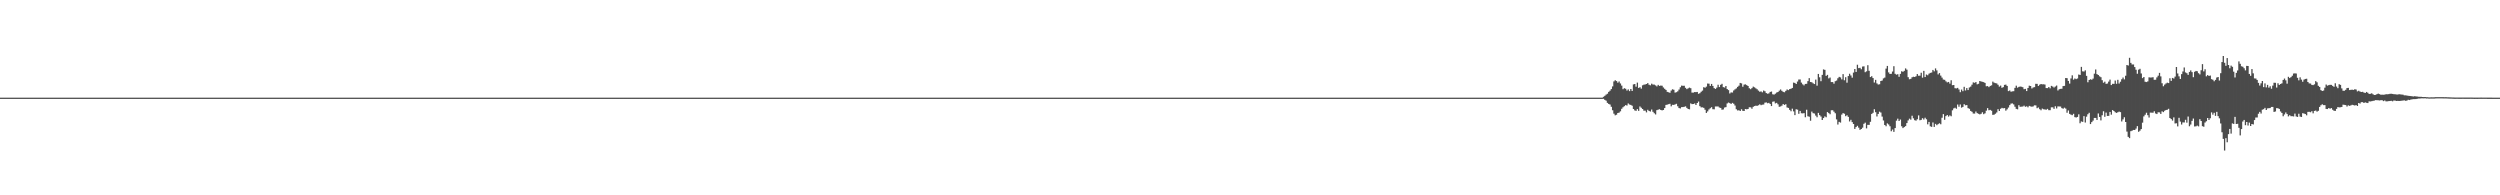 <?xml version="1.0" encoding="UTF-8"?>
<svg xmlns="http://www.w3.org/2000/svg" width="1920" height="150">
  <path d="M0 75.000h1v1.000H0zM1 75.000h1v1.000H1zM2 75.000h1v1.000H2zM3 75.000h1v1.000H3zM4 75.000h1v1.000H4zM5 75.000h1v1.000H5zM6 75.000h1v1.000H6zM7 75.000h1v1.000H7zM8 75.000h1v1.000H8zM9 75.000h1v1.000H9zM10 75.000h1v1.000H10zM11 75.000h1v1.000H11zM12 75.000h1v1.000H12zM13 75.000h1v1.000H13zM14 75.000h1v1.000H14zM15 75.000h1v1.000H15zM16 75.000h1v1.000H16zM17 75.000h1v1.000H17zM18 75.000h1v1.000H18zM19 75.000h1v1.000H19zM20 75.000h1v1.000H20zM21 75.000h1v1.000H21zM22 75.000h1v1.000H22zM23 75.000h1v1.000H23zM24 75.000h1v1.000H24zM25 75.000h1v1.000H25zM26 75.000h1v1.000H26zM27 75.000h1v1.000H27zM28 75.000h1v1.000H28zM29 75.000h1v1.000H29zM30 75.000h1v1.000H30zM31 75.000h1v1.000H31zM32 75.000h1v1.000H32zM33 75.000h1v1.000H33zM34 75.000h1v1.000H34zM35 75.000h1v1.000H35zM36 75.000h1v1.000H36zM37 75.000h1v1.000H37zM38 75.000h1v1.000H38zM39 75.000h1v1.000H39zM40 75.000h1v1.000H40zM41 75.000h1v1.000H41zM42 75.000h1v1.000H42zM43 75.000h1v1.000H43zM44 75.000h1v1.000H44zM45 75.000h1v1.000H45zM46 75.000h1v1.000H46zM47 75.000h1v1.000H47zM48 75.000h1v1.000H48zM49 75.000h1v1.000H49zM50 75.000h1v1.000H50zM51 75.000h1v1.000H51zM52 75.000h1v1.000H52zM53 75.000h1v1.000H53zM54 75.000h1v1.000H54zM55 75.000h1v1.000H55zM56 75.000h1v1.000H56zM57 75.000h1v1.000H57zM58 75.000h1v1.000H58zM59 75.000h1v1.000H59zM60 75.000h1v1.000H60zM61 75.000h1v1.000H61zM62 75.000h1v1.000H62zM63 75.000h1v1.000H63zM64 75.000h1v1.000H64zM65 75.000h1v1.000H65zM66 75.000h1v1.000H66zM67 75.000h1v1.000H67zM68 75.000h1v1.000H68zM69 75.000h1v1.000H69zM70 75.000h1v1.000H70zM71 75.000h1v1.000H71zM72 75.000h1v1.000H72zM73 75.000h1v1.000H73zM74 75.000h1v1.000H74zM75 75.000h1v1.000H75zM76 75.000h1v1.000H76zM77 75.000h1v1.000H77zM78 75.000h1v1.000H78zM79 75.000h1v1.000H79zM80 75.000h1v1.000H80zM81 75.000h1v1.000H81zM82 75.000h1v1.000H82zM83 75.000h1v1.000H83zM84 75.000h1v1.000H84zM85 75.000h1v1.000H85zM86 75.000h1v1.000H86zM87 75.000h1v1.000H87zM88 75.000h1v1.000H88zM89 75.000h1v1.000H89zM90 75.000h1v1.000H90zM91 75.000h1v1.000H91zM92 75.000h1v1.000H92zM93 75.000h1v1.000H93zM94 75.000h1v1.000H94zM95 75.000h1v1.000H95zM96 75.000h1v1.000H96zM97 75.000h1v1.000H97zM98 75.000h1v1.000H98zM99 75.000h1v1.000H99zM100 75.000h1v1.000H100zM101 75.000h1v1.000H101zM102 75.000h1v1.000H102zM103 75.000h1v1.000H103zM104 75.000h1v1.000H104zM105 75.000h1v1.000H105zM106 75.000h1v1.000H106zM107 75.000h1v1.000H107zM108 75.000h1v1.000H108zM109 75.000h1v1.000H109zM110 75.000h1v1.000H110zM111 75.000h1v1.000H111zM112 75.000h1v1.000H112zM113 75.000h1v1.000H113zM114 75.000h1v1.000H114zM115 75.000h1v1.000H115zM116 75.000h1v1.000H116zM117 75.000h1v1.000H117zM118 75.000h1v1.000H118zM119 75.000h1v1.000H119zM120 75.000h1v1.000H120zM121 75.000h1v1.000H121zM122 75.000h1v1.000H122zM123 75.000h1v1.000H123zM124 75.000h1v1.000H124zM125 75.000h1v1.000H125zM126 75.000h1v1.000H126zM127 75.000h1v1.000H127zM128 75.000h1v1.000H128zM129 75.000h1v1.000H129zM130 75.000h1v1.000H130zM131 75.000h1v1.000H131zM132 75.000h1v1.000H132zM133 75.000h1v1.000H133zM134 75.000h1v1.000H134zM135 75.000h1v1.000H135zM136 75.000h1v1.000H136zM137 75.000h1v1.000H137zM138 75.000h1v1.000H138zM139 75.000h1v1.000H139zM140 75.000h1v1.000H140zM141 75.000h1v1.000H141zM142 75.000h1v1.000H142zM143 75.000h1v1.000H143zM144 75.000h1v1.000H144zM145 75.000h1v1.000H145zM146 75.000h1v1.000H146zM147 75.000h1v1.000H147zM148 75.000h1v1.000H148zM149 75.000h1v1.000H149zM150 75.000h1v1.000H150zM151 75.000h1v1.000H151zM152 75.000h1v1.000H152zM153 75.000h1v1.000H153zM154 75.000h1v1.000H154zM155 75.000h1v1.000H155zM156 75.000h1v1.000H156zM157 75.000h1v1.000H157zM158 75.000h1v1.000H158zM159 75.000h1v1.000H159zM160 75.000h1v1.000H160zM161 75.000h1v1.000H161zM162 75.000h1v1.000H162zM163 75.000h1v1.000H163zM164 75.000h1v1.000H164zM165 75.000h1v1.000H165zM166 75.000h1v1.000H166zM167 75.000h1v1.000H167zM168 75.000h1v1.000H168zM169 75.000h1v1.000H169zM170 75.000h1v1.000H170zM171 75.000h1v1.000H171zM172 75.000h1v1.000H172zM173 75.000h1v1.000H173zM174 75.000h1v1.000H174zM175 75.000h1v1.000H175zM176 75.000h1v1.000H176zM177 75.000h1v1.000H177zM178 75.000h1v1.000H178zM179 75.000h1v1.000H179zM180 75.000h1v1.000H180zM181 75.000h1v1.000H181zM182 75.000h1v1.000H182zM183 75.000h1v1.000H183zM184 75.000h1v1.000H184zM185 75.000h1v1.000H185zM186 75.000h1v1.000H186zM187 75.000h1v1.000H187zM188 75.000h1v1.000H188zM189 75.000h1v1.000H189zM190 75.000h1v1.000H190zM191 75.000h1v1.000H191zM192 75.000h1v1.000H192zM193 75.000h1v1.000H193zM194 75.000h1v1.000H194zM195 75.000h1v1.000H195zM196 75.000h1v1.000H196zM197 75.000h1v1.000H197zM198 75.000h1v1.000H198zM199 75.000h1v1.000H199zM200 75.000h1v1.000H200zM201 75.000h1v1.000H201zM202 75.000h1v1.000H202zM203 75.000h1v1.000H203zM204 75.000h1v1.000H204zM205 75.000h1v1.000H205zM206 75.000h1v1.000H206zM207 75.000h1v1.000H207zM208 75.000h1v1.000H208zM209 75.000h1v1.000H209zM210 75.000h1v1.000H210zM211 75.000h1v1.000H211zM212 75.000h1v1.000H212zM213 75.000h1v1.000H213zM214 75.000h1v1.000H214zM215 75.000h1v1.000H215zM216 75.000h1v1.000H216zM217 75.000h1v1.000H217zM218 75.000h1v1.000H218zM219 75.000h1v1.000H219zM220 75.000h1v1.000H220zM221 75.000h1v1.000H221zM222 75.000h1v1.000H222zM223 75.000h1v1.000H223zM224 75.000h1v1.000H224zM225 75.000h1v1.000H225zM226 75.000h1v1.000H226zM227 75.000h1v1.000H227zM228 75.000h1v1.000H228zM229 75.000h1v1.000H229zM230 75.000h1v1.000H230zM231 75.000h1v1.000H231zM232 75.000h1v1.000H232zM233 75.000h1v1.000H233zM234 75.000h1v1.000H234zM235 75.000h1v1.000H235zM236 75.000h1v1.000H236zM237 75.000h1v1.000H237zM238 75.000h1v1.000H238zM239 75.000h1v1.000H239zM240 75.000h1v1.000H240zM241 75.000h1v1.000H241zM242 75.000h1v1.000H242zM243 75.000h1v1.000H243zM244 75.000h1v1.000H244zM245 75.000h1v1.000H245zM246 75.000h1v1.000H246zM247 75.000h1v1.000H247zM248 75.000h1v1.000H248zM249 75.000h1v1.000H249zM250 75.000h1v1.000H250zM251 75.000h1v1.000H251zM252 75.000h1v1.000H252zM253 75.000h1v1.000H253zM254 75.000h1v1.000H254zM255 75.000h1v1.000H255zM256 75.000h1v1.000H256zM257 75.000h1v1.000H257zM258 75.000h1v1.000H258zM259 75.000h1v1.000H259zM260 75.000h1v1.000H260zM261 75.000h1v1.000H261zM262 75.000h1v1.000H262zM263 75.000h1v1.000H263zM264 75.000h1v1.000H264zM265 75.000h1v1.000H265zM266 75.000h1v1.000H266zM267 75.000h1v1.000H267zM268 75.000h1v1.000H268zM269 75.000h1v1.000H269zM270 75.000h1v1.000H270zM271 75.000h1v1.000H271zM272 75.000h1v1.000H272zM273 75.000h1v1.000H273zM274 75.000h1v1.000H274zM275 75.000h1v1.000H275zM276 75.000h1v1.000H276zM277 75.000h1v1.000H277zM278 75.000h1v1.000H278zM279 75.000h1v1.000H279zM280 75.000h1v1.000H280zM281 75.000h1v1.000H281zM282 75.000h1v1.000H282zM283 75.000h1v1.000H283zM284 75.000h1v1.000H284zM285 75.000h1v1.000H285zM286 75.000h1v1.000H286zM287 75.000h1v1.000H287zM288 75.000h1v1.000H288zM289 75.000h1v1.000H289zM290 75.000h1v1.000H290zM291 75.000h1v1.000H291zM292 75.000h1v1.000H292zM293 75.000h1v1.000H293zM294 75.000h1v1.000H294zM295 75.000h1v1.000H295zM296 75.000h1v1.000H296zM297 75.000h1v1.000H297zM298 75.000h1v1.000H298zM299 75.000h1v1.000H299zM300 75.000h1v1.000H300zM301 75.000h1v1.000H301zM302 75.000h1v1.000H302zM303 75.000h1v1.000H303zM304 75.000h1v1.000H304zM305 75.000h1v1.000H305zM306 75.000h1v1.000H306zM307 75.000h1v1.000H307zM308 75.000h1v1.000H308zM309 75.000h1v1.000H309zM310 75.000h1v1.000H310zM311 75.000h1v1.000H311zM312 75.000h1v1.000H312zM313 75.000h1v1.000H313zM314 75.000h1v1.000H314zM315 75.000h1v1.000H315zM316 75.000h1v1.000H316zM317 75.000h1v1.000H317zM318 75.000h1v1.000H318zM319 75.000h1v1.000H319zM320 75.000h1v1.000H320zM321 75.000h1v1.000H321zM322 75.000h1v1.000H322zM323 75.000h1v1.000H323zM324 75.000h1v1.000H324zM325 75.000h1v1.000H325zM326 75.000h1v1.000H326zM327 75.000h1v1.000H327zM328 75.000h1v1.000H328zM329 75.000h1v1.000H329zM330 75.000h1v1.000H330zM331 75.000h1v1.000H331zM332 75.000h1v1.000H332zM333 75.000h1v1.000H333zM334 75.000h1v1.000H334zM335 75.000h1v1.000H335zM336 75.000h1v1.000H336zM337 75.000h1v1.000H337zM338 75.000h1v1.000H338zM339 75.000h1v1.000H339zM340 75.000h1v1.000H340zM341 75.000h1v1.000H341zM342 75.000h1v1.000H342zM343 75.000h1v1.000H343zM344 75.000h1v1.000H344zM345 75.000h1v1.000H345zM346 75.000h1v1.000H346zM347 75.000h1v1.000H347zM348 75.000h1v1.000H348zM349 75.000h1v1.000H349zM350 75.000h1v1.000H350zM351 75.000h1v1.000H351zM352 75.000h1v1.000H352zM353 75.000h1v1.000H353zM354 75.000h1v1.000H354zM355 75.000h1v1.000H355zM356 75.000h1v1.000H356zM357 75.000h1v1.000H357zM358 75.000h1v1.000H358zM359 75.000h1v1.000H359zM360 75.000h1v1.000H360zM361 75.000h1v1.000H361zM362 75.000h1v1.000H362zM363 75.000h1v1.000H363zM364 75.000h1v1.000H364zM365 75.000h1v1.000H365zM366 75.000h1v1.000H366zM367 75.000h1v1.000H367zM368 75.000h1v1.000H368zM369 75.000h1v1.000H369zM370 75.000h1v1.000H370zM371 75.000h1v1.000H371zM372 75.000h1v1.000H372zM373 75.000h1v1.000H373zM374 75.000h1v1.000H374zM375 75.000h1v1.000H375zM376 75.000h1v1.000H376zM377 75.000h1v1.000H377zM378 75.000h1v1.000H378zM379 75.000h1v1.000H379zM380 75.000h1v1.000H380zM381 75.000h1v1.000H381zM382 75.000h1v1.000H382zM383 75.000h1v1.000H383zM384 75.000h1v1.000H384zM385 75.000h1v1.000H385zM386 75.000h1v1.000H386zM387 75.000h1v1.000H387zM388 75.000h1v1.000H388zM389 75.000h1v1.000H389zM390 75.000h1v1.000H390zM391 75.000h1v1.000H391zM392 75.000h1v1.000H392zM393 75.000h1v1.000H393zM394 75.000h1v1.000H394zM395 75.000h1v1.000H395zM396 75.000h1v1.000H396zM397 75.000h1v1.000H397zM398 75.000h1v1.000H398zM399 75.000h1v1.000H399zM400 75.000h1v1.000H400zM401 75.000h1v1.000H401zM402 75.000h1v1.000H402zM403 75.000h1v1.000H403zM404 75.000h1v1.000H404zM405 75.000h1v1.000H405zM406 75.000h1v1.000H406zM407 75.000h1v1.000H407zM408 75.000h1v1.000H408zM409 75.000h1v1.000H409zM410 75.000h1v1.000H410zM411 75.000h1v1.000H411zM412 75.000h1v1.000H412zM413 75.000h1v1.000H413zM414 75.000h1v1.000H414zM415 75.000h1v1.000H415zM416 75.000h1v1.000H416zM417 75.000h1v1.000H417zM418 75.000h1v1.000H418zM419 75.000h1v1.000H419zM420 75.000h1v1.000H420zM421 75.000h1v1.000H421zM422 75.000h1v1.000H422zM423 75.000h1v1.000H423zM424 75.000h1v1.000H424zM425 75.000h1v1.000H425zM426 75.000h1v1.000H426zM427 75.000h1v1.000H427zM428 75.000h1v1.000H428zM429 75.000h1v1.000H429zM430 75.000h1v1.000H430zM431 75.000h1v1.000H431zM432 75.000h1v1.000H432zM433 75.000h1v1.000H433zM434 75.000h1v1.000H434zM435 75.000h1v1.000H435zM436 75.000h1v1.000H436zM437 75.000h1v1.000H437zM438 75.000h1v1.000H438zM439 75.000h1v1.000H439zM440 75.000h1v1.000H440zM441 75.000h1v1.000H441zM442 75.000h1v1.000H442zM443 75.000h1v1.000H443zM444 75.000h1v1.000H444zM445 75.000h1v1.000H445zM446 75.000h1v1.000H446zM447 75.000h1v1.000H447zM448 75.000h1v1.000H448zM449 75.000h1v1.000H449zM450 75.000h1v1.000H450zM451 75.000h1v1.000H451zM452 75.000h1v1.000H452zM453 75.000h1v1.000H453zM454 75.000h1v1.000H454zM455 75.000h1v1.000H455zM456 75.000h1v1.000H456zM457 75.000h1v1.000H457zM458 75.000h1v1.000H458zM459 75.000h1v1.000H459zM460 75.000h1v1.000H460zM461 75.000h1v1.000H461zM462 75.000h1v1.000H462zM463 75.000h1v1.000H463zM464 75.000h1v1.000H464zM465 75.000h1v1.000H465zM466 75.000h1v1.000H466zM467 75.000h1v1.000H467zM468 75.000h1v1.000H468zM469 75.000h1v1.000H469zM470 75.000h1v1.000H470zM471 75.000h1v1.000H471zM472 75.000h1v1.000H472zM473 75.000h1v1.000H473zM474 75.000h1v1.000H474zM475 75.000h1v1.000H475zM476 75.000h1v1.000H476zM477 75.000h1v1.000H477zM478 75.000h1v1.000H478zM479 75.000h1v1.000H479zM480 75.000h1v1.000H480zM481 75.000h1v1.000H481zM482 75.000h1v1.000H482zM483 75.000h1v1.000H483zM484 75.000h1v1.000H484zM485 75.000h1v1.000H485zM486 75.000h1v1.000H486zM487 75.000h1v1.000H487zM488 75.000h1v1.000H488zM489 75.000h1v1.000H489zM490 75.000h1v1.000H490zM491 75.000h1v1.000H491zM492 75.000h1v1.000H492zM493 75.000h1v1.000H493zM494 75.000h1v1.000H494zM495 75.000h1v1.000H495zM496 75.000h1v1.000H496zM497 75.000h1v1.000H497zM498 75.000h1v1.000H498zM499 75.000h1v1.000H499zM500 75.000h1v1.000H500zM501 75.000h1v1.000H501zM502 75.000h1v1.000H502zM503 75.000h1v1.000H503zM504 75.000h1v1.000H504zM505 75.000h1v1.000H505zM506 75.000h1v1.000H506zM507 75.000h1v1.000H507zM508 75.000h1v1.000H508zM509 75.000h1v1.000H509zM510 75.000h1v1.000H510zM511 75.000h1v1.000H511zM512 75.000h1v1.000H512zM513 75.000h1v1.000H513zM514 75.000h1v1.000H514zM515 75.000h1v1.000H515zM516 75.000h1v1.000H516zM517 75.000h1v1.000H517zM518 75.000h1v1.000H518zM519 75.000h1v1.000H519zM520 75.000h1v1.000H520zM521 75.000h1v1.000H521zM522 75.000h1v1.000H522zM523 75.000h1v1.000H523zM524 75.000h1v1.000H524zM525 75.000h1v1.000H525zM526 75.000h1v1.000H526zM527 75.000h1v1.000H527zM528 75.000h1v1.000H528zM529 75.000h1v1.000H529zM530 75.000h1v1.000H530zM531 75.000h1v1.000H531zM532 75.000h1v1.000H532zM533 75.000h1v1.000H533zM534 75.000h1v1.000H534zM535 75.000h1v1.000H535zM536 75.000h1v1.000H536zM537 75.000h1v1.000H537zM538 75.000h1v1.000H538zM539 75.000h1v1.000H539zM540 75.000h1v1.000H540zM541 75.000h1v1.000H541zM542 75.000h1v1.000H542zM543 75.000h1v1.000H543zM544 75.000h1v1.000H544zM545 75.000h1v1.000H545zM546 75.000h1v1.000H546zM547 75.000h1v1.000H547zM548 75.000h1v1.000H548zM549 75.000h1v1.000H549zM550 75.000h1v1.000H550zM551 75.000h1v1.000H551zM552 75.000h1v1.000H552zM553 75.000h1v1.000H553zM554 75.000h1v1.000H554zM555 75.000h1v1.000H555zM556 75.000h1v1.000H556zM557 75.000h1v1.000H557zM558 75.000h1v1.000H558zM559 75.000h1v1.000H559zM560 75.000h1v1.000H560zM561 75.000h1v1.000H561zM562 75.000h1v1.000H562zM563 75.000h1v1.000H563zM564 75.000h1v1.000H564zM565 75.000h1v1.000H565zM566 75.000h1v1.000H566zM567 75.000h1v1.000H567zM568 75.000h1v1.000H568zM569 75.000h1v1.000H569zM570 75.000h1v1.000H570zM571 75.000h1v1.000H571zM572 75.000h1v1.000H572zM573 75.000h1v1.000H573zM574 75.000h1v1.000H574zM575 75.000h1v1.000H575zM576 75.000h1v1.000H576zM577 75.000h1v1.000H577zM578 75.000h1v1.000H578zM579 75.000h1v1.000H579zM580 75.000h1v1.000H580zM581 75.000h1v1.000H581zM582 75.000h1v1.000H582zM583 75.000h1v1.000H583zM584 75.000h1v1.000H584zM585 75.000h1v1.000H585zM586 75.000h1v1.000H586zM587 75.000h1v1.000H587zM588 75.000h1v1.000H588zM589 75.000h1v1.000H589zM590 75.000h1v1.000H590zM591 75.000h1v1.000H591zM592 75.000h1v1.000H592zM593 75.000h1v1.000H593zM594 75.000h1v1.000H594zM595 75.000h1v1.000H595zM596 75.000h1v1.000H596zM597 75.000h1v1.000H597zM598 75.000h1v1.000H598zM599 75.000h1v1.000H599zM600 75.000h1v1.000H600zM601 75.000h1v1.000H601zM602 75.000h1v1.000H602zM603 75.000h1v1.000H603zM604 75.000h1v1.000H604zM605 75.000h1v1.000H605zM606 75.000h1v1.000H606zM607 75.000h1v1.000H607zM608 75.000h1v1.000H608zM609 75.000h1v1.000H609zM610 75.000h1v1.000H610zM611 75.000h1v1.000H611zM612 75.000h1v1.000H612zM613 75.000h1v1.000H613zM614 75.000h1v1.000H614zM615 75.000h1v1.000H615zM616 75.000h1v1.000H616zM617 75.000h1v1.000H617zM618 75.000h1v1.000H618zM619 75.000h1v1.000H619zM620 75.000h1v1.000H620zM621 75.000h1v1.000H621zM622 75.000h1v1.000H622zM623 75.000h1v1.000H623zM624 75.000h1v1.000H624zM625 75.000h1v1.000H625zM626 75.000h1v1.000H626zM627 75.000h1v1.000H627zM628 75.000h1v1.000H628zM629 75.000h1v1.000H629zM630 75.000h1v1.000H630zM631 75.000h1v1.000H631zM632 75.000h1v1.000H632zM633 75.000h1v1.000H633zM634 75.000h1v1.000H634zM635 75.000h1v1.000H635zM636 75.000h1v1.000H636zM637 75.000h1v1.000H637zM638 75.000h1v1.000H638zM639 75.000h1v1.000H639zM640 75.000h1v1.000H640zM641 75.000h1v1.000H641zM642 75.000h1v1.000H642zM643 75.000h1v1.000H643zM644 75.000h1v1.000H644zM645 75.000h1v1.000H645zM646 75.000h1v1.000H646zM647 75.000h1v1.000H647zM648 75.000h1v1.000H648zM649 75.000h1v1.000H649zM650 75.000h1v1.000H650zM651 75.000h1v1.000H651zM652 75.000h1v1.000H652zM653 75.000h1v1.000H653zM654 75.000h1v1.000H654zM655 75.000h1v1.000H655zM656 75.000h1v1.000H656zM657 75.000h1v1.000H657zM658 75.000h1v1.000H658zM659 75.000h1v1.000H659zM660 75.000h1v1.000H660zM661 75.000h1v1.000H661zM662 75.000h1v1.000H662zM663 75.000h1v1.000H663zM664 75.000h1v1.000H664zM665 75.000h1v1.000H665zM666 75.000h1v1.000H666zM667 75.000h1v1.000H667zM668 75.000h1v1.000H668zM669 75.000h1v1.000H669zM670 75.000h1v1.000H670zM671 75.000h1v1.000H671zM672 75.000h1v1.000H672zM673 75.000h1v1.000H673zM674 75.000h1v1.000H674zM675 75.000h1v1.000H675zM676 75.000h1v1.000H676zM677 75.000h1v1.000H677zM678 75.000h1v1.000H678zM679 75.000h1v1.000H679zM680 75.000h1v1.000H680zM681 75.000h1v1.000H681zM682 75.000h1v1.000H682zM683 75.000h1v1.000H683zM684 75.000h1v1.000H684zM685 75.000h1v1.000H685zM686 75.000h1v1.000H686zM687 75.000h1v1.000H687zM688 75.000h1v1.000H688zM689 75.000h1v1.000H689zM690 75.000h1v1.000H690zM691 75.000h1v1.000H691zM692 75.000h1v1.000H692zM693 75.000h1v1.000H693zM694 75.000h1v1.000H694zM695 75.000h1v1.000H695zM696 75.000h1v1.000H696zM697 75.000h1v1.000H697zM698 75.000h1v1.000H698zM699 75.000h1v1.000H699zM700 75.000h1v1.000H700zM701 75.000h1v1.000H701zM702 75.000h1v1.000H702zM703 75.000h1v1.000H703zM704 75.000h1v1.000H704zM705 75.000h1v1.000H705zM706 75.000h1v1.000H706zM707 75.000h1v1.000H707zM708 75.000h1v1.000H708zM709 75.000h1v1.000H709zM710 75.000h1v1.000H710zM711 75.000h1v1.000H711zM712 75.000h1v1.000H712zM713 75.000h1v1.000H713zM714 75.000h1v1.000H714zM715 75.000h1v1.000H715zM716 75.000h1v1.000H716zM717 75.000h1v1.000H717zM718 75.000h1v1.000H718zM719 75.000h1v1.000H719zM720 75.000h1v1.000H720zM721 75.000h1v1.000H721zM722 75.000h1v1.000H722zM723 75.000h1v1.000H723zM724 75.000h1v1.000H724zM725 75.000h1v1.000H725zM726 75.000h1v1.000H726zM727 75.000h1v1.000H727zM728 75.000h1v1.000H728zM729 75.000h1v1.000H729zM730 75.000h1v1.000H730zM731 75.000h1v1.000H731zM732 75.000h1v1.000H732zM733 75.000h1v1.000H733zM734 75.000h1v1.000H734zM735 75.000h1v1.000H735zM736 75.000h1v1.000H736zM737 75.000h1v1.000H737zM738 75.000h1v1.000H738zM739 75.000h1v1.000H739zM740 75.000h1v1.000H740zM741 75.000h1v1.000H741zM742 75.000h1v1.000H742zM743 75.000h1v1.000H743zM744 75.000h1v1.000H744zM745 75.000h1v1.000H745zM746 75.000h1v1.000H746zM747 75.000h1v1.000H747zM748 75.000h1v1.000H748zM749 75.000h1v1.000H749zM750 75.000h1v1.000H750zM751 75.000h1v1.000H751zM752 75.000h1v1.000H752zM753 75.000h1v1.000H753zM754 75.000h1v1.000H754zM755 75.000h1v1.000H755zM756 75.000h1v1.000H756zM757 75.000h1v1.000H757zM758 75.000h1v1.000H758zM759 75.000h1v1.000H759zM760 75.000h1v1.000H760zM761 75.000h1v1.000H761zM762 75.000h1v1.000H762zM763 75.000h1v1.000H763zM764 75.000h1v1.000H764zM765 75.000h1v1.000H765zM766 75.000h1v1.000H766zM767 75.000h1v1.000H767zM768 75.000h1v1.000H768zM769 75.000h1v1.000H769zM770 75.000h1v1.000H770zM771 75.000h1v1.000H771zM772 75.000h1v1.000H772zM773 75.000h1v1.000H773zM774 75.000h1v1.000H774zM775 75.000h1v1.000H775zM776 75.000h1v1.000H776zM777 75.000h1v1.000H777zM778 75.000h1v1.000H778zM779 75.000h1v1.000H779zM780 75.000h1v1.000H780zM781 75.000h1v1.000H781zM782 75.000h1v1.000H782zM783 75.000h1v1.000H783zM784 75.000h1v1.000H784zM785 75.000h1v1.000H785zM786 75.000h1v1.000H786zM787 75.000h1v1.000H787zM788 75.000h1v1.000H788zM789 75.000h1v1.000H789zM790 75.000h1v1.000H790zM791 75.000h1v1.000H791zM792 75.000h1v1.000H792zM793 75.000h1v1.000H793zM794 75.000h1v1.000H794zM795 75.000h1v1.000H795zM796 75.000h1v1.000H796zM797 75.000h1v1.000H797zM798 75.000h1v1.000H798zM799 75.000h1v1.000H799zM800 75.000h1v1.000H800zM801 75.000h1v1.000H801zM802 75.000h1v1.000H802zM803 75.000h1v1.000H803zM804 75.000h1v1.000H804zM805 75.000h1v1.000H805zM806 75.000h1v1.000H806zM807 75.000h1v1.000H807zM808 75.000h1v1.000H808zM809 75.000h1v1.000H809zM810 75.000h1v1.000H810zM811 75.000h1v1.000H811zM812 75.000h1v1.000H812zM813 75.000h1v1.000H813zM814 75.000h1v1.000H814zM815 75.000h1v1.000H815zM816 75.000h1v1.000H816zM817 75.000h1v1.000H817zM818 75.000h1v1.000H818zM819 75.000h1v1.000H819zM820 75.000h1v1.000H820zM821 75.000h1v1.000H821zM822 75.000h1v1.000H822zM823 75.000h1v1.000H823zM824 75.000h1v1.000H824zM825 75.000h1v1.000H825zM826 75.000h1v1.000H826zM827 75.000h1v1.000H827zM828 75.000h1v1.000H828zM829 75.000h1v1.000H829zM830 75.000h1v1.000H830zM831 75.000h1v1.000H831zM832 75.000h1v1.000H832zM833 75.000h1v1.000H833zM834 75.000h1v1.000H834zM835 75.000h1v1.000H835zM836 75.000h1v1.000H836zM837 75.000h1v1.000H837zM838 75.000h1v1.000H838zM839 75.000h1v1.000H839zM840 75.000h1v1.000H840zM841 75.000h1v1.000H841zM842 75.000h1v1.000H842zM843 75.000h1v1.000H843zM844 75.000h1v1.000H844zM845 75.000h1v1.000H845zM846 75.000h1v1.000H846zM847 75.000h1v1.000H847zM848 75.000h1v1.000H848zM849 75.000h1v1.000H849zM850 75.000h1v1.000H850zM851 75.000h1v1.000H851zM852 75.000h1v1.000H852zM853 75.000h1v1.000H853zM854 75.000h1v1.000H854zM855 75.000h1v1.000H855zM856 75.000h1v1.000H856zM857 75.000h1v1.000H857zM858 75.000h1v1.000H858zM859 75.000h1v1.000H859zM860 75.000h1v1.000H860zM861 75.000h1v1.000H861zM862 75.000h1v1.000H862zM863 75.000h1v1.000H863zM864 75.000h1v1.000H864zM865 75.000h1v1.000H865zM866 75.000h1v1.000H866zM867 75.000h1v1.000H867zM868 75.000h1v1.000H868zM869 75.000h1v1.000H869zM870 75.000h1v1.000H870zM871 75.000h1v1.000H871zM872 75.000h1v1.000H872zM873 75.000h1v1.000H873zM874 75.000h1v1.000H874zM875 75.000h1v1.000H875zM876 75.000h1v1.000H876zM877 75.000h1v1.000H877zM878 75.000h1v1.000H878zM879 75.000h1v1.000H879zM880 75.000h1v1.000H880zM881 75.000h1v1.000H881zM882 75.000h1v1.000H882zM883 75.000h1v1.000H883zM884 75.000h1v1.000H884zM885 75.000h1v1.000H885zM886 75.000h1v1.000H886zM887 75.000h1v1.000H887zM888 75.000h1v1.000H888zM889 75.000h1v1.000H889zM890 75.000h1v1.000H890zM891 75.000h1v1.000H891zM892 75.000h1v1.000H892zM893 75.000h1v1.000H893zM894 75.000h1v1.000H894zM895 75.000h1v1.000H895zM896 75.000h1v1.000H896zM897 75.000h1v1.000H897zM898 75.000h1v1.000H898zM899 75.000h1v1.000H899zM900 75.000h1v1.000H900zM901 75.000h1v1.000H901zM902 75.000h1v1.000H902zM903 75.000h1v1.000H903zM904 75.000h1v1.000H904zM905 75.000h1v1.000H905zM906 75.000h1v1.000H906zM907 75.000h1v1.000H907zM908 75.000h1v1.000H908zM909 75.000h1v1.000H909zM910 75.000h1v1.000H910zM911 75.000h1v1.000H911zM912 75.000h1v1.000H912zM913 75.000h1v1.000H913zM914 75.000h1v1.000H914zM915 75.000h1v1.000H915zM916 75.000h1v1.000H916zM917 75.000h1v1.000H917zM918 75.000h1v1.000H918zM919 75.000h1v1.000H919zM920 75.000h1v1.000H920zM921 75.000h1v1.000H921zM922 75.000h1v1.000H922zM923 75.000h1v1.000H923zM924 75.000h1v1.000H924zM925 75.000h1v1.000H925zM926 75.000h1v1.000H926zM927 75.000h1v1.000H927zM928 75.000h1v1.000H928zM929 75.000h1v1.000H929zM930 75.000h1v1.000H930zM931 75.000h1v1.000H931zM932 75.000h1v1.000H932zM933 75.000h1v1.000H933zM934 75.000h1v1.000H934zM935 75.000h1v1.000H935zM936 75.000h1v1.000H936zM937 75.000h1v1.000H937zM938 75.000h1v1.000H938zM939 75.000h1v1.000H939zM940 75.000h1v1.000H940zM941 75.000h1v1.000H941zM942 75.000h1v1.000H942zM943 75.000h1v1.000H943zM944 75.000h1v1.000H944zM945 75.000h1v1.000H945zM946 75.000h1v1.000H946zM947 75.000h1v1.000H947zM948 75.000h1v1.000H948zM949 75.000h1v1.000H949zM950 75.000h1v1.000H950zM951 75.000h1v1.000H951zM952 75.000h1v1.000H952zM953 75.000h1v1.000H953zM954 75.000h1v1.000H954zM955 75.000h1v1.000H955zM956 75.000h1v1.000H956zM957 75.000h1v1.000H957zM958 75.000h1v1.000H958zM959 75.000h1v1.000H959zM960 75.000h1v1.000H960zM961 75.000h1v1.000H961zM962 75.000h1v1.000H962zM963 75.000h1v1.000H963zM964 75.000h1v1.000H964zM965 75.000h1v1.000H965zM966 75.000h1v1.000H966zM967 75.000h1v1.000H967zM968 75.000h1v1.000H968zM969 75.000h1v1.000H969zM970 75.000h1v1.000H970zM971 75.000h1v1.000H971zM972 75.000h1v1.000H972zM973 75.000h1v1.000H973zM974 75.000h1v1.000H974zM975 75.000h1v1.000H975zM976 75.000h1v1.000H976zM977 75.000h1v1.000H977zM978 75.000h1v1.000H978zM979 75.000h1v1.000H979zM980 75.000h1v1.000H980zM981 75.000h1v1.000H981zM982 75.000h1v1.000H982zM983 75.000h1v1.000H983zM984 75.000h1v1.000H984zM985 75.000h1v1.000H985zM986 75.000h1v1.000H986zM987 75.000h1v1.000H987zM988 75.000h1v1.000H988zM989 75.000h1v1.000H989zM990 75.000h1v1.000H990zM991 75.000h1v1.000H991zM992 75.000h1v1.000H992zM993 75.000h1v1.000H993zM994 75.000h1v1.000H994zM995 75.000h1v1.000H995zM996 75.000h1v1.000H996zM997 75.000h1v1.000H997zM998 75.000h1v1.000H998zM999 75.000h1v1.000H999zM1000 75.000h1v1.000H1000zM1001 75.000h1v1.000H1001zM1002 75.000h1v1.000H1002zM1003 75.000h1v1.000H1003zM1004 75.000h1v1.000H1004zM1005 75.000h1v1.000H1005zM1006 75.000h1v1.000H1006zM1007 75.000h1v1.000H1007zM1008 75.000h1v1.000H1008zM1009 75.000h1v1.000H1009zM1010 75.000h1v1.000H1010zM1011 75.000h1v1.000H1011zM1012 75.000h1v1.000H1012zM1013 75.000h1v1.000H1013zM1014 75.000h1v1.000H1014zM1015 75.000h1v1.000H1015zM1016 75.000h1v1.000H1016zM1017 75.000h1v1.000H1017zM1018 75.000h1v1.000H1018zM1019 75.000h1v1.000H1019zM1020 75.000h1v1.000H1020zM1021 75.000h1v1.000H1021zM1022 75.000h1v1.000H1022zM1023 75.000h1v1.000H1023zM1024 75.000h1v1.000H1024zM1025 75.000h1v1.000H1025zM1026 75.000h1v1.000H1026zM1027 75.000h1v1.000H1027zM1028 75.000h1v1.000H1028zM1029 75.000h1v1.000H1029zM1030 75.000h1v1.000H1030zM1031 75.000h1v1.000H1031zM1032 75.000h1v1.000H1032zM1033 75.000h1v1.000H1033zM1034 75.000h1v1.000H1034zM1035 75.000h1v1.000H1035zM1036 75.000h1v1.000H1036zM1037 75.000h1v1.000H1037zM1038 75.000h1v1.000H1038zM1039 75.000h1v1.000H1039zM1040 75.000h1v1.000H1040zM1041 75.000h1v1.000H1041zM1042 75.000h1v1.000H1042zM1043 75.000h1v1.000H1043zM1044 75.000h1v1.000H1044zM1045 75.000h1v1.000H1045zM1046 75.000h1v1.000H1046zM1047 75.000h1v1.000H1047zM1048 75.000h1v1.000H1048zM1049 75.000h1v1.000H1049zM1050 75.000h1v1.000H1050zM1051 75.000h1v1.000H1051zM1052 75.000h1v1.000H1052zM1053 75.000h1v1.000H1053zM1054 75.000h1v1.000H1054zM1055 75.000h1v1.000H1055zM1056 75.000h1v1.000H1056zM1057 75.000h1v1.000H1057zM1058 75.000h1v1.000H1058zM1059 75.000h1v1.000H1059zM1060 75.000h1v1.000H1060zM1061 75.000h1v1.000H1061zM1062 75.000h1v1.000H1062zM1063 75.000h1v1.000H1063zM1064 75.000h1v1.000H1064zM1065 75.000h1v1.000H1065zM1066 75.000h1v1.000H1066zM1067 75.000h1v1.000H1067zM1068 75.000h1v1.000H1068zM1069 75.000h1v1.000H1069zM1070 75.000h1v1.000H1070zM1071 75.000h1v1.000H1071zM1072 75.000h1v1.000H1072zM1073 75.000h1v1.000H1073zM1074 75.000h1v1.000H1074zM1075 75.000h1v1.000H1075zM1076 75.000h1v1.000H1076zM1077 75.000h1v1.000H1077zM1078 75.000h1v1.000H1078zM1079 75.000h1v1.000H1079zM1080 75.000h1v1.000H1080zM1081 75.000h1v1.000H1081zM1082 75.000h1v1.000H1082zM1083 75.000h1v1.000H1083zM1084 75.000h1v1.000H1084zM1085 75.000h1v1.000H1085zM1086 75.000h1v1.000H1086zM1087 75.000h1v1.000H1087zM1088 75.000h1v1.000H1088zM1089 75.000h1v1.000H1089zM1090 75.000h1v1.000H1090zM1091 75.000h1v1.000H1091zM1092 75.000h1v1.000H1092zM1093 75.000h1v1.000H1093zM1094 75.000h1v1.000H1094zM1095 75.000h1v1.000H1095zM1096 75.000h1v1.000H1096zM1097 75.000h1v1.000H1097zM1098 75.000h1v1.000H1098zM1099 75.000h1v1.000H1099zM1100 75.000h1v1.000H1100zM1101 75.000h1v1.000H1101zM1102 75.000h1v1.000H1102zM1103 75.000h1v1.000H1103zM1104 75.000h1v1.000H1104zM1105 75.000h1v1.000H1105zM1106 75.000h1v1.000H1106zM1107 75.000h1v1.000H1107zM1108 75.000h1v1.000H1108zM1109 75.000h1v1.000H1109zM1110 75.000h1v1.000H1110zM1111 75.000h1v1.000H1111zM1112 75.000h1v1.000H1112zM1113 75.000h1v1.000H1113zM1114 75.000h1v1.000H1114zM1115 75.000h1v1.000H1115zM1116 75.000h1v1.000H1116zM1117 75.000h1v1.000H1117zM1118 75.000h1v1.000H1118zM1119 75.000h1v1.000H1119zM1120 75.000h1v1.000H1120zM1121 75.000h1v1.000H1121zM1122 75.000h1v1.000H1122zM1123 75.000h1v1.000H1123zM1124 75.000h1v1.000H1124zM1125 75.000h1v1.000H1125zM1126 75.000h1v1.000H1126zM1127 75.000h1v1.000H1127zM1128 75.000h1v1.000H1128zM1129 75.000h1v1.000H1129zM1130 75.000h1v1.000H1130zM1131 75.000h1v1.000H1131zM1132 75.000h1v1.000H1132zM1133 75.000h1v1.000H1133zM1134 75.000h1v1.000H1134zM1135 75.000h1v1.000H1135zM1136 75.000h1v1.000H1136zM1137 75.000h1v1.000H1137zM1138 75.000h1v1.000H1138zM1139 75.000h1v1.000H1139zM1140 75.000h1v1.000H1140zM1141 75.000h1v1.000H1141zM1142 75.000h1v1.000H1142zM1143 75.000h1v1.000H1143zM1144 75.000h1v1.000H1144zM1145 75.000h1v1.000H1145zM1146 75.000h1v1.000H1146zM1147 75.000h1v1.000H1147zM1148 75.000h1v1.000H1148zM1149 75.000h1v1.000H1149zM1150 75.000h1v1.000H1150zM1151 75.000h1v1.000H1151zM1152 75.000h1v1.000H1152zM1153 75.000h1v1.000H1153zM1154 75.000h1v1.000H1154zM1155 75.000h1v1.000H1155zM1156 75.000h1v1.000H1156zM1157 75.000h1v1.000H1157zM1158 75.000h1v1.000H1158zM1159 75.000h1v1.000H1159zM1160 75.000h1v1.000H1160zM1161 75.000h1v1.000H1161zM1162 75.000h1v1.000H1162zM1163 75.000h1v1.000H1163zM1164 75.000h1v1.000H1164zM1165 75.000h1v1.000H1165zM1166 75.000h1v1.000H1166zM1167 75.000h1v1.000H1167zM1168 75.000h1v1.000H1168zM1169 75.000h1v1.000H1169zM1170 75.000h1v1.000H1170zM1171 75.000h1v1.000H1171zM1172 75.000h1v1.000H1172zM1173 75.000h1v1.000H1173zM1174 75.000h1v1.000H1174zM1175 75.000h1v1.000H1175zM1176 75.000h1v1.000H1176zM1177 75.000h1v1.000H1177zM1178 75.000h1v1.000H1178zM1179 75.000h1v1.000H1179zM1180 75.000h1v1.000H1180zM1181 75.000h1v1.000H1181zM1182 75.000h1v1.000H1182zM1183 75.000h1v1.000H1183zM1184 75.000h1v1.000H1184zM1185 75.000h1v1.000H1185zM1186 75.000h1v1.000H1186zM1187 75.000h1v1.000H1187zM1188 75.000h1v1.000H1188zM1189 75.000h1v1.000H1189zM1190 75.000h1v1.000H1190zM1191 75.000h1v1.000H1191zM1192 75.000h1v1.000H1192zM1193 75.000h1v1.000H1193zM1194 75.000h1v1.000H1194zM1195 75.000h1v1.000H1195zM1196 75.000h1v1.000H1196zM1197 75.000h1v1.000H1197zM1198 75.000h1v1.000H1198zM1199 75.000h1v1.000H1199zM1200 75.000h1v1.000H1200zM1201 75.000h1v1.000H1201zM1202 75.000h1v1.000H1202zM1203 75.000h1v1.000H1203zM1204 75.000h1v1.000H1204zM1205 75.000h1v1.000H1205zM1206 75.000h1v1.000H1206zM1207 75.000h1v1.000H1207zM1208 75.000h1v1.000H1208zM1209 75.000h1v1.000H1209zM1210 75.000h1v1.000H1210zM1211 75.000h1v1.000H1211zM1212 75.000h1v1.000H1212zM1213 75.000h1v1.000H1213zM1214 75.000h1v1.000H1214zM1215 75.000h1v1.000H1215zM1216 75.000h1v1.000H1216zM1217 75.000h1v1.000H1217zM1218 75.000h1v1.000H1218zM1219 75.000h1v1.000H1219zM1220 75.000h1v1.000H1220zM1221 75.000h1v1.000H1221zM1222 75.000h1v1.000H1222zM1223 75.000h1v1.000H1223zM1224 75.000h1v1.000H1224zM1225 75.000h1v1.000H1225zM1226 75.000h1v1.000H1226zM1227 75.000h1v1.000H1227zM1228 75.000h1v1.000H1228zM1229 75.000h1v1.000H1229zM1230 75.000h1v1.000H1230zM1231 74.325h1v1.557H1231zM1232 73.572h1v3.101H1232zM1233 72.631h1v4.706H1233zM1234 71.979h1v7.034H1234zM1235 70.569h1v9.252H1235zM1236 69.647h1v10.654H1236zM1237 68.395h1v13.609H1237zM1238 66.356h1v18.325H1238zM1239 62.515h1v24.767H1239zM1240 61.605h1v26.992H1240zM1241 62.270h1v25.858H1241zM1242 63.468h1v23.340H1242zM1243 62.572h1v23.922H1243zM1244 64.122h1v21.384H1244zM1245 65.761h1v17.800H1245zM1246 68.487h1v13.911H1246zM1247 67.732h1v13.827H1247zM1248 68.146h1v12.613H1248zM1249 69.552h1v11.499H1249zM1250 68.677h1v10.789H1250zM1251 69.985h1v10.306H1251zM1252 68.359h1v12.211H1252zM1253 69.821h1v11.374H1253zM1254 64.842h1v18.886H1254zM1255 64.512h1v20.288H1255zM1256 66.540h1v18.581H1256zM1257 63.445h1v20.364H1257zM1258 67.527h1v17.642H1258zM1259 66.985h1v14.765H1259zM1260 68.090h1v14.640H1260zM1261 65.532h1v18.201H1261zM1262 65.033h1v19.970H1262zM1263 64.850h1v20.117H1263zM1264 64.533h1v21.813H1264zM1265 63.790h1v20.555H1265zM1266 65.068h1v20.155H1266zM1267 65.525h1v20.123H1267zM1268 64.265h1v19.875H1268zM1269 64.911h1v20.948H1269zM1270 64.952h1v22.054H1270zM1271 65.573h1v22.351H1271zM1272 66.349h1v18.236H1272zM1273 65.202h1v19.014H1273zM1274 66.002h1v17.863H1274zM1275 65.675h1v18.794H1275zM1276 65.844h1v18.917H1276zM1277 67.197h1v17.264H1277zM1278 68.178h1v14.794H1278zM1279 69.078h1v11.487H1279zM1280 70.552h1v9.797H1280zM1281 70.878h1v9.128H1281zM1282 71.286h1v8.411H1282zM1283 69.504h1v12.136H1283zM1284 68.556h1v11.935H1284zM1285 68.920h1v11.683H1285zM1286 71.097h1v9.087H1286zM1287 70.824h1v8.912H1287zM1288 70.140h1v11.451H1288zM1289 68.773h1v14.205H1289zM1290 66.995h1v16.309H1290zM1291 65.760h1v16.539H1291zM1292 65.873h1v16.358H1292zM1293 65.838h1v16.161H1293zM1294 67.439h1v14.225H1294zM1295 68.432h1v14.421H1295zM1296 67.860h1v15.862H1296zM1297 67.275h1v16.700H1297zM1298 67.755h1v11.678H1298zM1299 71.097h1v8.876H1299zM1300 71.126h1v8.763H1300zM1301 70.682h1v8.755H1301zM1302 70.763h1v9.901H1302zM1303 70.629h1v8.467H1303zM1304 72.034h1v5.968H1304zM1305 71.555h1v9.976H1305zM1306 70.438h1v12.062H1306zM1307 69.590h1v12.839H1307zM1308 66.956h1v15.878H1308zM1309 67.380h1v16.917H1309zM1310 66.511h1v20.213H1310zM1311 64.169h1v21.406H1311zM1312 64.265h1v19.810H1312zM1313 66.017h1v17.139H1313zM1314 64.456h1v17.867H1314zM1315 65.994h1v17.895H1315zM1316 67.680h1v16.311H1316zM1317 68.318h1v13.472H1317zM1318 67.273h1v14.474H1318zM1319 65.064h1v16.724H1319zM1320 66.861h1v15.704H1320zM1321 65.147h1v17.747H1321zM1322 64.381h1v19.909H1322zM1323 66.915h1v17.167H1323zM1324 67.240h1v15.356H1324zM1325 66.028h1v16.235H1325zM1326 68.380h1v11.063H1326zM1327 69.216h1v9.513H1327zM1328 71.787h1v7.398H1328zM1329 70.937h1v8.873H1329zM1330 71.072h1v7.946H1330zM1331 69.477h1v10.182H1331zM1332 68.625h1v12.408H1332zM1333 67.901h1v16.034H1333zM1334 66.711h1v18.115H1334zM1335 65.792h1v18.908H1335zM1336 63.680h1v21.583H1336zM1337 64.052h1v19.872H1337zM1338 66.611h1v18.464H1338zM1339 64.977h1v20.266H1339zM1340 64.771h1v18.964H1340zM1341 65.364h1v18.626H1341zM1342 66.034h1v17.661H1342zM1343 67.778h1v14.605H1343zM1344 68.509h1v13.945H1344zM1345 67.709h1v15.793H1345zM1346 66.501h1v15.530H1346zM1347 67.062h1v14.383H1347zM1348 67.857h1v13.271H1348zM1349 68.563h1v12.737H1349zM1350 69.591h1v11.278H1350zM1351 70.465h1v9.684H1351zM1352 70.201h1v10.602H1352zM1353 70.909h1v9.468H1353zM1354 69.511h1v10.780H1354zM1355 70.117h1v8.747H1355zM1356 71.457h1v7.194H1356zM1357 72.005h1v7.301H1357zM1358 71.711h1v7.279H1358zM1359 70.602h1v9.217H1359zM1360 70.291h1v11.163H1360zM1361 72.417h1v5.720H1361zM1362 72.664h1v5.193H1362zM1363 71.953h1v7.479H1363zM1364 71.077h1v7.922H1364zM1365 70.649h1v9.463H1365zM1366 69.614h1v12.391H1366zM1367 68.730h1v13.053H1367zM1368 69.749h1v11.398H1368zM1369 70.554h1v9.351H1369zM1370 70.843h1v9.758H1370zM1371 69.787h1v10.240H1371zM1372 68.729h1v13.823H1372zM1373 69.224h1v13.684H1373zM1374 68.420h1v15.963H1374zM1375 68.143h1v17.290H1375zM1376 67.558h1v15.914H1376zM1377 63.438h1v22.096H1377zM1378 63.704h1v24.695H1378zM1379 64.535h1v19.380H1379zM1380 62.619h1v21.612H1380zM1381 61.083h1v26.316H1381zM1382 61.030h1v24.169H1382zM1383 63.439h1v23.546H1383zM1384 64.752h1v22.313H1384zM1385 65.602h1v21.272H1385zM1386 64.476h1v25.592H1386zM1387 64.339h1v19.916H1387zM1388 62.301h1v27.002H1388zM1389 60.008h1v29.666H1389zM1390 62.962h1v29.765H1390zM1391 63.166h1v22.554H1391zM1392 64.014h1v22.919H1392zM1393 64.566h1v22.617H1393zM1394 61.119h1v27.643H1394zM1395 65.797h1v24.253H1395zM1396 56.793h1v29.880H1396zM1397 59.331h1v29.070H1397zM1398 62.381h1v27.140H1398zM1399 57.503h1v34.645H1399zM1400 53.315h1v37.384H1400zM1401 53.652h1v35.756H1401zM1402 58.279h1v31.805H1402zM1403 57.501h1v28.561H1403zM1404 60.201h1v26.670H1404zM1405 59.528h1v28.251H1405zM1406 63.046h1v21.623H1406zM1407 63.003h1v21.622H1407zM1408 64.274h1v21.506H1408zM1409 62.386h1v24.618H1409zM1410 61.829h1v29.866H1410zM1411 60.127h1v35.511H1411zM1412 59.033h1v34.544H1412zM1413 59.425h1v34.741H1413zM1414 60.964h1v27.043H1414zM1415 56.952h1v29.946H1415zM1416 61.638h1v25.697H1416zM1417 59.313h1v29.914H1417zM1418 63.499h1v25.022H1418zM1419 58.434h1v31.333H1419zM1420 56.630h1v36.676H1420zM1421 57.972h1v34.047H1421zM1422 59.654h1v34.157H1422zM1423 55.747h1v39.500H1423zM1424 53.004h1v46.017H1424zM1425 55.266h1v42.326H1425zM1426 49.723h1v46.878H1426zM1427 52.328h1v45.709H1427zM1428 52.076h1v47.648H1428zM1429 53.198h1v45.897H1429zM1430 51.100h1v46.941H1430zM1431 50.945h1v44.120H1431zM1432 55.449h1v38.771H1432zM1433 54.788h1v43.821H1433zM1434 50.049h1v45.864H1434zM1435 54.379h1v41.532H1435zM1436 59.200h1v34.338H1436zM1437 58.536h1v28.953H1437zM1438 59.932h1v26.720H1438zM1439 63.385h1v20.520H1439zM1440 61.321h1v24.826H1440zM1441 64.041h1v25.423H1441zM1442 64.938h1v22.549H1442zM1443 64.702h1v21.076H1443zM1444 62.189h1v24.219H1444zM1445 61.872h1v27.685H1445zM1446 60.232h1v32.274H1446zM1447 59.583h1v36.411H1447zM1448 52.695h1v44.286H1448zM1449 50.616h1v44.132H1449zM1450 55.613h1v39.982H1450zM1451 56.799h1v40.166H1451zM1452 56.674h1v44.162H1452zM1453 54.930h1v44.559H1453zM1454 50.833h1v50.424H1454zM1455 56.679h1v41.697H1455zM1456 57.332h1v35.342H1456zM1457 56.963h1v34.184H1457zM1458 59.001h1v33.935H1458zM1459 56.752h1v35.035H1459zM1460 54.742h1v42.227H1460zM1461 55.144h1v43.237H1461zM1462 54.366h1v43.202H1462zM1463 52.552h1v44.324H1463zM1464 53.529h1v40.986H1464zM1465 59.292h1v33.190H1465zM1466 60.870h1v30.252H1466zM1467 60.582h1v31.313H1467zM1468 59.316h1v29.563H1468zM1469 58.931h1v31.956H1469zM1470 59.111h1v33.177H1470zM1471 58.562h1v34.101H1471zM1472 56.898h1v34.692H1472zM1473 58.145h1v30.493H1473zM1474 58.131h1v34.236H1474zM1475 55.881h1v36.167H1475zM1476 59.661h1v31.121H1476zM1477 54.403h1v37.395H1477zM1478 59.192h1v31.240H1478zM1479 57.253h1v34.350H1479zM1480 57.791h1v37.685H1480zM1481 56.562h1v37.101H1481zM1482 55.943h1v41.056H1482zM1483 55.688h1v41.765H1483zM1484 53.719h1v40.320H1484zM1485 54.796h1v42.693H1485zM1486 52.509h1v42.629H1486zM1487 54.055h1v42.116H1487zM1488 57.116h1v38.225H1488zM1489 56.130h1v38.538H1489zM1490 58.081h1v37.345H1490zM1491 59.610h1v30.795H1491zM1492 61.065h1v26.574H1492zM1493 61.291h1v30.701H1493zM1494 62.486h1v26.685H1494zM1495 63.260h1v25.047H1495zM1496 62.917h1v26.657H1496zM1497 64.208h1v24.425H1497zM1498 61.642h1v27.668H1498zM1499 65.427h1v19.288H1499zM1500 65.272h1v17.980H1500zM1501 67.716h1v15.000H1501zM1502 67.868h1v15.661H1502zM1503 67.493h1v12.769H1503zM1504 68.687h1v13.304H1504zM1505 70.787h1v9.426H1505zM1506 68.782h1v13.916H1506zM1507 70.066h1v12.076H1507zM1508 66.658h1v13.358H1508zM1509 69.458h1v11.427H1509zM1510 67.658h1v13.027H1510zM1511 69.187h1v13.854H1511zM1512 67.160h1v16.408H1512zM1513 66.528h1v18.656H1513zM1514 65.033h1v20.848H1514zM1515 63.301h1v23.906H1515zM1516 63.581h1v23.666H1516zM1517 63.049h1v22.628H1517zM1518 64.760h1v22.146H1518zM1519 64.383h1v23.041H1519zM1520 62.211h1v25.646H1520zM1521 62.590h1v24.806H1521zM1522 62.809h1v23.388H1522zM1523 63.056h1v24.625H1523zM1524 63.671h1v23.343H1524zM1525 66.244h1v18.736H1525zM1526 66.118h1v16.937H1526zM1527 66.924h1v17.779H1527zM1528 65.998h1v18.404H1528zM1529 65.546h1v19.519H1529zM1530 62.681h1v25.540H1530zM1531 63.488h1v24.567H1531zM1532 63.850h1v23.515H1532zM1533 64.056h1v22.332H1533zM1534 65.060h1v18.780H1534zM1535 66.527h1v18.718H1535zM1536 65.728h1v17.824H1536zM1537 67.428h1v15.439H1537zM1538 66.923h1v16.257H1538zM1539 65.181h1v17.838H1539zM1540 64.983h1v20.000H1540zM1541 65.980h1v17.980H1541zM1542 70.012h1v12.600H1542zM1543 69.500h1v11.256H1543zM1544 70.460h1v9.110H1544zM1545 70.158h1v9.241H1545zM1546 70.043h1v10.145H1546zM1547 67.504h1v14.456H1547zM1548 65.768h1v17.822H1548zM1549 67.325h1v16.633H1549zM1550 66.692h1v14.079H1550zM1551 66.461h1v15.553H1551zM1552 66.636h1v15.289H1552zM1553 66.958h1v14.879H1553zM1554 68.515h1v12.628H1554zM1555 68.274h1v13.746H1555zM1556 69.959h1v11.684H1556zM1557 67.597h1v14.850H1557zM1558 65.794h1v15.489H1558zM1559 66.026h1v15.688H1559zM1560 67.965h1v14.005H1560zM1561 67.182h1v14.512H1561zM1562 66.904h1v13.988H1562zM1563 64.376h1v16.587H1563zM1564 64.409h1v18.677H1564zM1565 66.016h1v16.534H1565zM1566 65.032h1v18.848H1566zM1567 64.522h1v20.179H1567zM1568 64.780h1v18.630H1568zM1569 64.720h1v19.217H1569zM1570 64.911h1v19.148H1570zM1571 67.625h1v16.668H1571zM1572 67.670h1v15.947H1572zM1573 66.797h1v17.846H1573zM1574 67.827h1v16.811H1574zM1575 65.966h1v16.454H1575zM1576 66.475h1v15.950H1576zM1577 67.209h1v16.406H1577zM1578 66.463h1v15.165H1578zM1579 65.693h1v17.607H1579zM1580 69.501h1v12.228H1580zM1581 68.567h1v13.182H1581zM1582 68.272h1v13.540H1582zM1583 68.130h1v14.931H1583zM1584 66.112h1v17.383H1584zM1585 65.965h1v16.727H1585zM1586 59.902h1v23.484H1586zM1587 60.064h1v26.535H1587zM1588 62.159h1v22.697H1588zM1589 64.218h1v23.252H1589zM1590 60.267h1v27.812H1590zM1591 57.877h1v30.611H1591zM1592 61.201h1v26.184H1592zM1593 60.279h1v29.702H1593zM1594 60.764h1v29.484H1594zM1595 60.283h1v29.543H1595zM1596 57.256h1v30.540H1596zM1597 57.565h1v37.083H1597zM1598 51.375h1v41.913H1598zM1599 54.797h1v38.796H1599zM1600 54.945h1v34.266H1600zM1601 54.011h1v40.069H1601zM1602 58.250h1v31.368H1602zM1603 63.161h1v24.571H1603zM1604 61.454h1v25.160H1604zM1605 60.881h1v34.377H1605zM1606 61.248h1v32.545H1606zM1607 60.378h1v32.254H1607zM1608 56.588h1v34.001H1608zM1609 53.354h1v37.205H1609zM1610 56.954h1v35.155H1610zM1611 57.606h1v29.519H1611zM1612 58.631h1v31.158H1612zM1613 59.296h1v33.146H1613zM1614 61.613h1v26.913H1614zM1615 63.549h1v21.927H1615zM1616 62.732h1v26.950H1616zM1617 64.403h1v22.081H1617zM1618 64.163h1v24.896H1618zM1619 62.666h1v26.312H1619zM1620 61.153h1v24.804H1620zM1621 65.334h1v22.756H1621zM1622 64.383h1v20.156H1622zM1623 64.427h1v20.817H1623zM1624 61.838h1v24.377H1624zM1625 64.362h1v22.390H1625zM1626 61.278h1v24.960H1626zM1627 64.150h1v21.548H1627zM1628 62.753h1v23.381H1628zM1629 60.892h1v32.379H1629zM1630 59.568h1v32.125H1630zM1631 60.968h1v29.101H1631zM1632 58.146h1v35.541H1632zM1633 49.911h1v51.153H1633zM1634 50.304h1v54.798H1634zM1635 44.390h1v61.678H1635zM1636 48.279h1v52.487H1636zM1637 49.494h1v50.862H1637zM1638 49.519h1v50.289H1638zM1639 51.493h1v48.353H1639zM1640 53.570h1v45.215H1640zM1641 56.615h1v40.253H1641zM1642 53.522h1v47.682H1642zM1643 52.860h1v47.477H1643zM1644 56.415h1v42.729H1644zM1645 60.022h1v34.208H1645zM1646 59.115h1v30.302H1646zM1647 62.794h1v25.346H1647zM1648 63.052h1v23.550H1648zM1649 62.501h1v25.974H1649zM1650 59.394h1v30.859H1650zM1651 59.561h1v26.897H1651zM1652 59.489h1v27.026H1652zM1653 59.278h1v27.302H1653zM1654 61.270h1v24.197H1654zM1655 61.256h1v25.892H1655zM1656 59.445h1v28.139H1656zM1657 58.091h1v28.146H1657zM1658 55.987h1v30.320H1658zM1659 58.678h1v28.820H1659zM1660 63.967h1v21.513H1660zM1661 66.272h1v19.834H1661zM1662 64.950h1v20.119H1662zM1663 64.115h1v20.348H1663zM1664 63.502h1v20.769H1664zM1665 63.817h1v19.724H1665zM1666 60.105h1v30.507H1666zM1667 62.127h1v29.316H1667zM1668 59.848h1v32.793H1668zM1669 60.306h1v29.866H1669zM1670 58.834h1v35.972H1670zM1671 51.461h1v43.197H1671zM1672 56.419h1v40.637H1672zM1673 58.618h1v31.849H1673zM1674 60.614h1v32.777H1674zM1675 56.944h1v38.673H1675zM1676 54.869h1v39.113H1676zM1677 51.832h1v42.204H1677zM1678 55.617h1v36.370H1678zM1679 56.218h1v37.973H1679zM1680 57.473h1v32.029H1680zM1681 55.244h1v41.706H1681zM1682 54.060h1v41.591H1682zM1683 55.398h1v37.421H1683zM1684 59.266h1v31.792H1684zM1685 55.138h1v41.999H1685zM1686 54.466h1v42.574H1686zM1687 54.721h1v41.761H1687zM1688 56.240h1v40.818H1688zM1689 57.133h1v34.413H1689zM1690 53.956h1v38.991H1690zM1691 49.260h1v47.684H1691zM1692 54.821h1v42.489H1692zM1693 53.213h1v40.904H1693zM1694 58.608h1v34.511H1694zM1695 57.673h1v32.956H1695zM1696 58.317h1v33.844H1696zM1697 58.031h1v32.800H1697zM1698 60.781h1v25.549H1698zM1699 61.215h1v26.841H1699zM1700 62.428h1v24.186H1700zM1701 61.333h1v27.631H1701zM1702 59.548h1v26.387H1702zM1703 59.137h1v30.063H1703zM1704 61.834h1v29.038H1704zM1705 56.228h1v38.603H1705zM1706 47.687h1v53.876H1706zM1707 43.032h1v63.638H1707zM1708 48.256h1v67.374H1708zM1709 50.548h1v55.566H1709zM1710 44.574h1v64.689H1710zM1711 49.934h1v53.095H1711zM1712 52.435h1v46.564H1712zM1713 50.401h1v52.221H1713zM1714 51.313h1v43.447H1714zM1715 55.034h1v40.146H1715zM1716 59.490h1v30.269H1716zM1717 55.941h1v39.296H1717zM1718 54.130h1v40.924H1718zM1719 47.147h1v50.995H1719zM1720 48.983h1v54.990H1720zM1721 50.902h1v48.243H1721zM1722 51.275h1v42.036H1722zM1723 52.436h1v39.667H1723zM1724 54.049h1v42.120H1724zM1725 50.576h1v43.103H1725zM1726 50.688h1v45.702H1726zM1727 56.794h1v37.380H1727zM1728 58.190h1v38.574H1728zM1729 53.036h1v42.197H1729zM1730 56.297h1v39.283H1730zM1731 60.221h1v31.983H1731zM1732 60.288h1v29.953H1732zM1733 61.414h1v28.788H1733zM1734 63.663h1v23.703H1734zM1735 65.679h1v20.247H1735zM1736 63.983h1v23.191H1736zM1737 62.188h1v22.047H1737zM1738 66.898h1v16.982H1738zM1739 64.062h1v18.801H1739zM1740 67.126h1v17.349H1740zM1741 65.181h1v18.072H1741zM1742 67.346h1v15.732H1742zM1743 66.270h1v16.728H1743zM1744 68.159h1v13.959H1744zM1745 65.744h1v16.377H1745zM1746 63.515h1v22.465H1746zM1747 63.613h1v21.994H1747zM1748 67.245h1v15.807H1748zM1749 63.973h1v19.188H1749zM1750 65.216h1v18.433H1750zM1751 64.492h1v21.134H1751zM1752 63.981h1v22.735H1752zM1753 61.387h1v27.929H1753zM1754 60.306h1v27.615H1754zM1755 61.714h1v24.640H1755zM1756 64.249h1v23.351H1756zM1757 58.996h1v30.389H1757zM1758 59.955h1v28.511H1758zM1759 59.245h1v29.986H1759zM1760 58.181h1v31.066H1760zM1761 56.454h1v32.966H1761zM1762 56.301h1v30.921H1762zM1763 56.449h1v33.018H1763zM1764 59.766h1v30.029H1764zM1765 61.711h1v25.661H1765zM1766 59.372h1v30.152H1766zM1767 61.151h1v28.726H1767zM1768 62.782h1v24.147H1768zM1769 61.154h1v26.039H1769zM1770 60.605h1v27.017H1770zM1771 60.478h1v28.084H1771zM1772 62.986h1v22.931H1772zM1773 64.048h1v21.805H1773zM1774 64.138h1v22.080H1774zM1775 65.158h1v20.251H1775zM1776 65.369h1v21.686H1776zM1777 64.792h1v20.403H1777zM1778 62.303h1v22.591H1778zM1779 63.212h1v22.528H1779zM1780 65.875h1v19.236H1780zM1781 66.789h1v15.319H1781zM1782 69.229h1v11.598H1782zM1783 69.870h1v10.207H1783zM1784 69.532h1v11.207H1784zM1785 67.314h1v13.447H1785zM1786 64.920h1v18.735H1786zM1787 65.790h1v17.948H1787zM1788 65.364h1v17.555H1788zM1789 65.116h1v18.404H1789zM1790 65.181h1v17.839H1790zM1791 65.929h1v18.358H1791zM1792 66.671h1v18.363H1792zM1793 63.973h1v21.236H1793zM1794 66.437h1v17.176H1794zM1795 67.723h1v14.507H1795zM1796 64.641h1v17.857H1796zM1797 65.199h1v17.196H1797zM1798 67.889h1v14.261H1798zM1799 69.664h1v10.740H1799zM1800 69.663h1v10.864H1800zM1801 68.948h1v11.737H1801zM1802 67.626h1v14.193H1802zM1803 67.503h1v13.375H1803zM1804 69.152h1v12.160H1804zM1805 68.962h1v11.979H1805zM1806 68.848h1v11.620H1806zM1807 69.055h1v11.680H1807zM1808 68.507h1v12.536H1808zM1809 68.765h1v11.937H1809zM1810 70.174h1v11.234H1810zM1811 69.668h1v9.449H1811zM1812 70.280h1v9.277H1812zM1813 70.681h1v7.816H1813zM1814 70.493h1v7.957H1814zM1815 71.076h1v8.050H1815zM1816 71.408h1v7.203H1816zM1817 70.619h1v8.313H1817zM1818 71.231h1v7.939H1818zM1819 72.137h1v5.664H1819zM1820 72.040h1v5.890H1820zM1821 71.648h1v6.087H1821zM1822 72.400h1v5.052H1822zM1823 72.978h1v4.268H1823zM1824 72.847h1v4.054H1824zM1825 72.273h1v4.698H1825zM1826 71.878h1v5.146H1826zM1827 72.273h1v4.872H1827zM1828 72.759h1v4.192H1828zM1829 72.704h1v4.256H1829zM1830 72.733h1v4.929H1830zM1831 72.672h1v4.461H1831zM1832 72.344h1v5.513H1832zM1833 72.415h1v5.397H1833zM1834 72.315h1v5.347H1834zM1835 72.016h1v5.533H1835zM1836 72.005h1v5.423H1836zM1837 72.139h1v5.689H1837zM1838 72.334h1v4.867H1838zM1839 72.414h1v4.873H1839zM1840 72.538h1v5.007H1840zM1841 72.591h1v4.880H1841zM1842 72.368h1v5.217H1842zM1843 72.478h1v4.991H1843zM1844 72.605h1v4.735H1844zM1845 72.690h1v4.499H1845zM1846 73.206h1v3.862H1846zM1847 73.219h1v4.191H1847zM1848 73.359h1v3.884H1848zM1849 73.576h1v3.046H1849zM1850 73.683h1v3.169H1850zM1851 73.800h1v2.690H1851zM1852 73.910h1v2.377H1852zM1853 74.068h1v2.085H1853zM1854 73.892h1v2.232H1854zM1855 74.048h1v2.032H1855zM1856 74.119h1v1.740H1856zM1857 74.311h1v1.386H1857zM1858 74.359h1v1.325H1858zM1859 74.318h1v1.198H1859zM1860 74.521h1v1.007H1860zM1861 74.547h1v1.000H1861zM1862 74.480h1v1.000H1862zM1863 74.649h1v1.000H1863zM1864 74.644h1v1.000H1864zM1865 74.778h1v1.000H1865zM1866 74.743h1v1.000H1866zM1867 74.723h1v1.000H1867zM1868 74.742h1v1.000H1868zM1869 74.722h1v1.000H1869zM1870 74.612h1v1.000H1870zM1871 74.574h1v1.000H1871zM1872 74.579h1v1.000H1872zM1873 74.576h1v1.000H1873zM1874 74.574h1v1.000H1874zM1875 74.594h1v1.000H1875zM1876 74.602h1v1.000H1876zM1877 74.627h1v1.000H1877zM1878 74.597h1v1.000H1878zM1879 74.687h1v1.000H1879zM1880 74.704h1v1.000H1880zM1881 74.769h1v1.000H1881zM1882 74.782h1v1.000H1882zM1883 74.852h1v1.000H1883zM1884 74.865h1v1.000H1884zM1885 74.909h1v1.000H1885zM1886 74.882h1v1.000H1886zM1887 74.897h1v1.000H1887zM1888 74.929h1v1.000H1888zM1889 74.930h1v1.000H1889zM1890 74.921h1v1.000H1890zM1891 74.902h1v1.000H1891zM1892 74.923h1v1.000H1892zM1893 74.928h1v1.000H1893zM1894 74.915h1v1.000H1894zM1895 74.926h1v1.000H1895zM1896 74.914h1v1.000H1896zM1897 74.901h1v1.000H1897zM1898 74.927h1v1.000H1898zM1899 74.944h1v1.000H1899zM1900 74.957h1v1.000H1900zM1901 74.955h1v1.000H1901zM1902 74.964h1v1.000H1902zM1903 74.954h1v1.000H1903zM1904 74.948h1v1.000H1904zM1905 74.932h1v1.000H1905zM1906 74.937h1v1.000H1906zM1907 74.939h1v1.000H1907zM1908 74.942h1v1.000H1908zM1909 74.952h1v1.000H1909zM1910 74.960h1v1.000H1910zM1911 74.962h1v1.000H1911zM1912 74.967h1v1.000H1912zM1913 74.970h1v1.000H1913zM1914 74.986h1v1.000H1914zM1915 74.988h1v1.000H1915zM1916 74.987h1v1.000H1916zM1917 74.988h1v1.000H1917zM1918 74.987h1v1.000H1918zM1919 74.985h1v1.000H1919z" fill="#4a4a4a"></path>
</svg>
